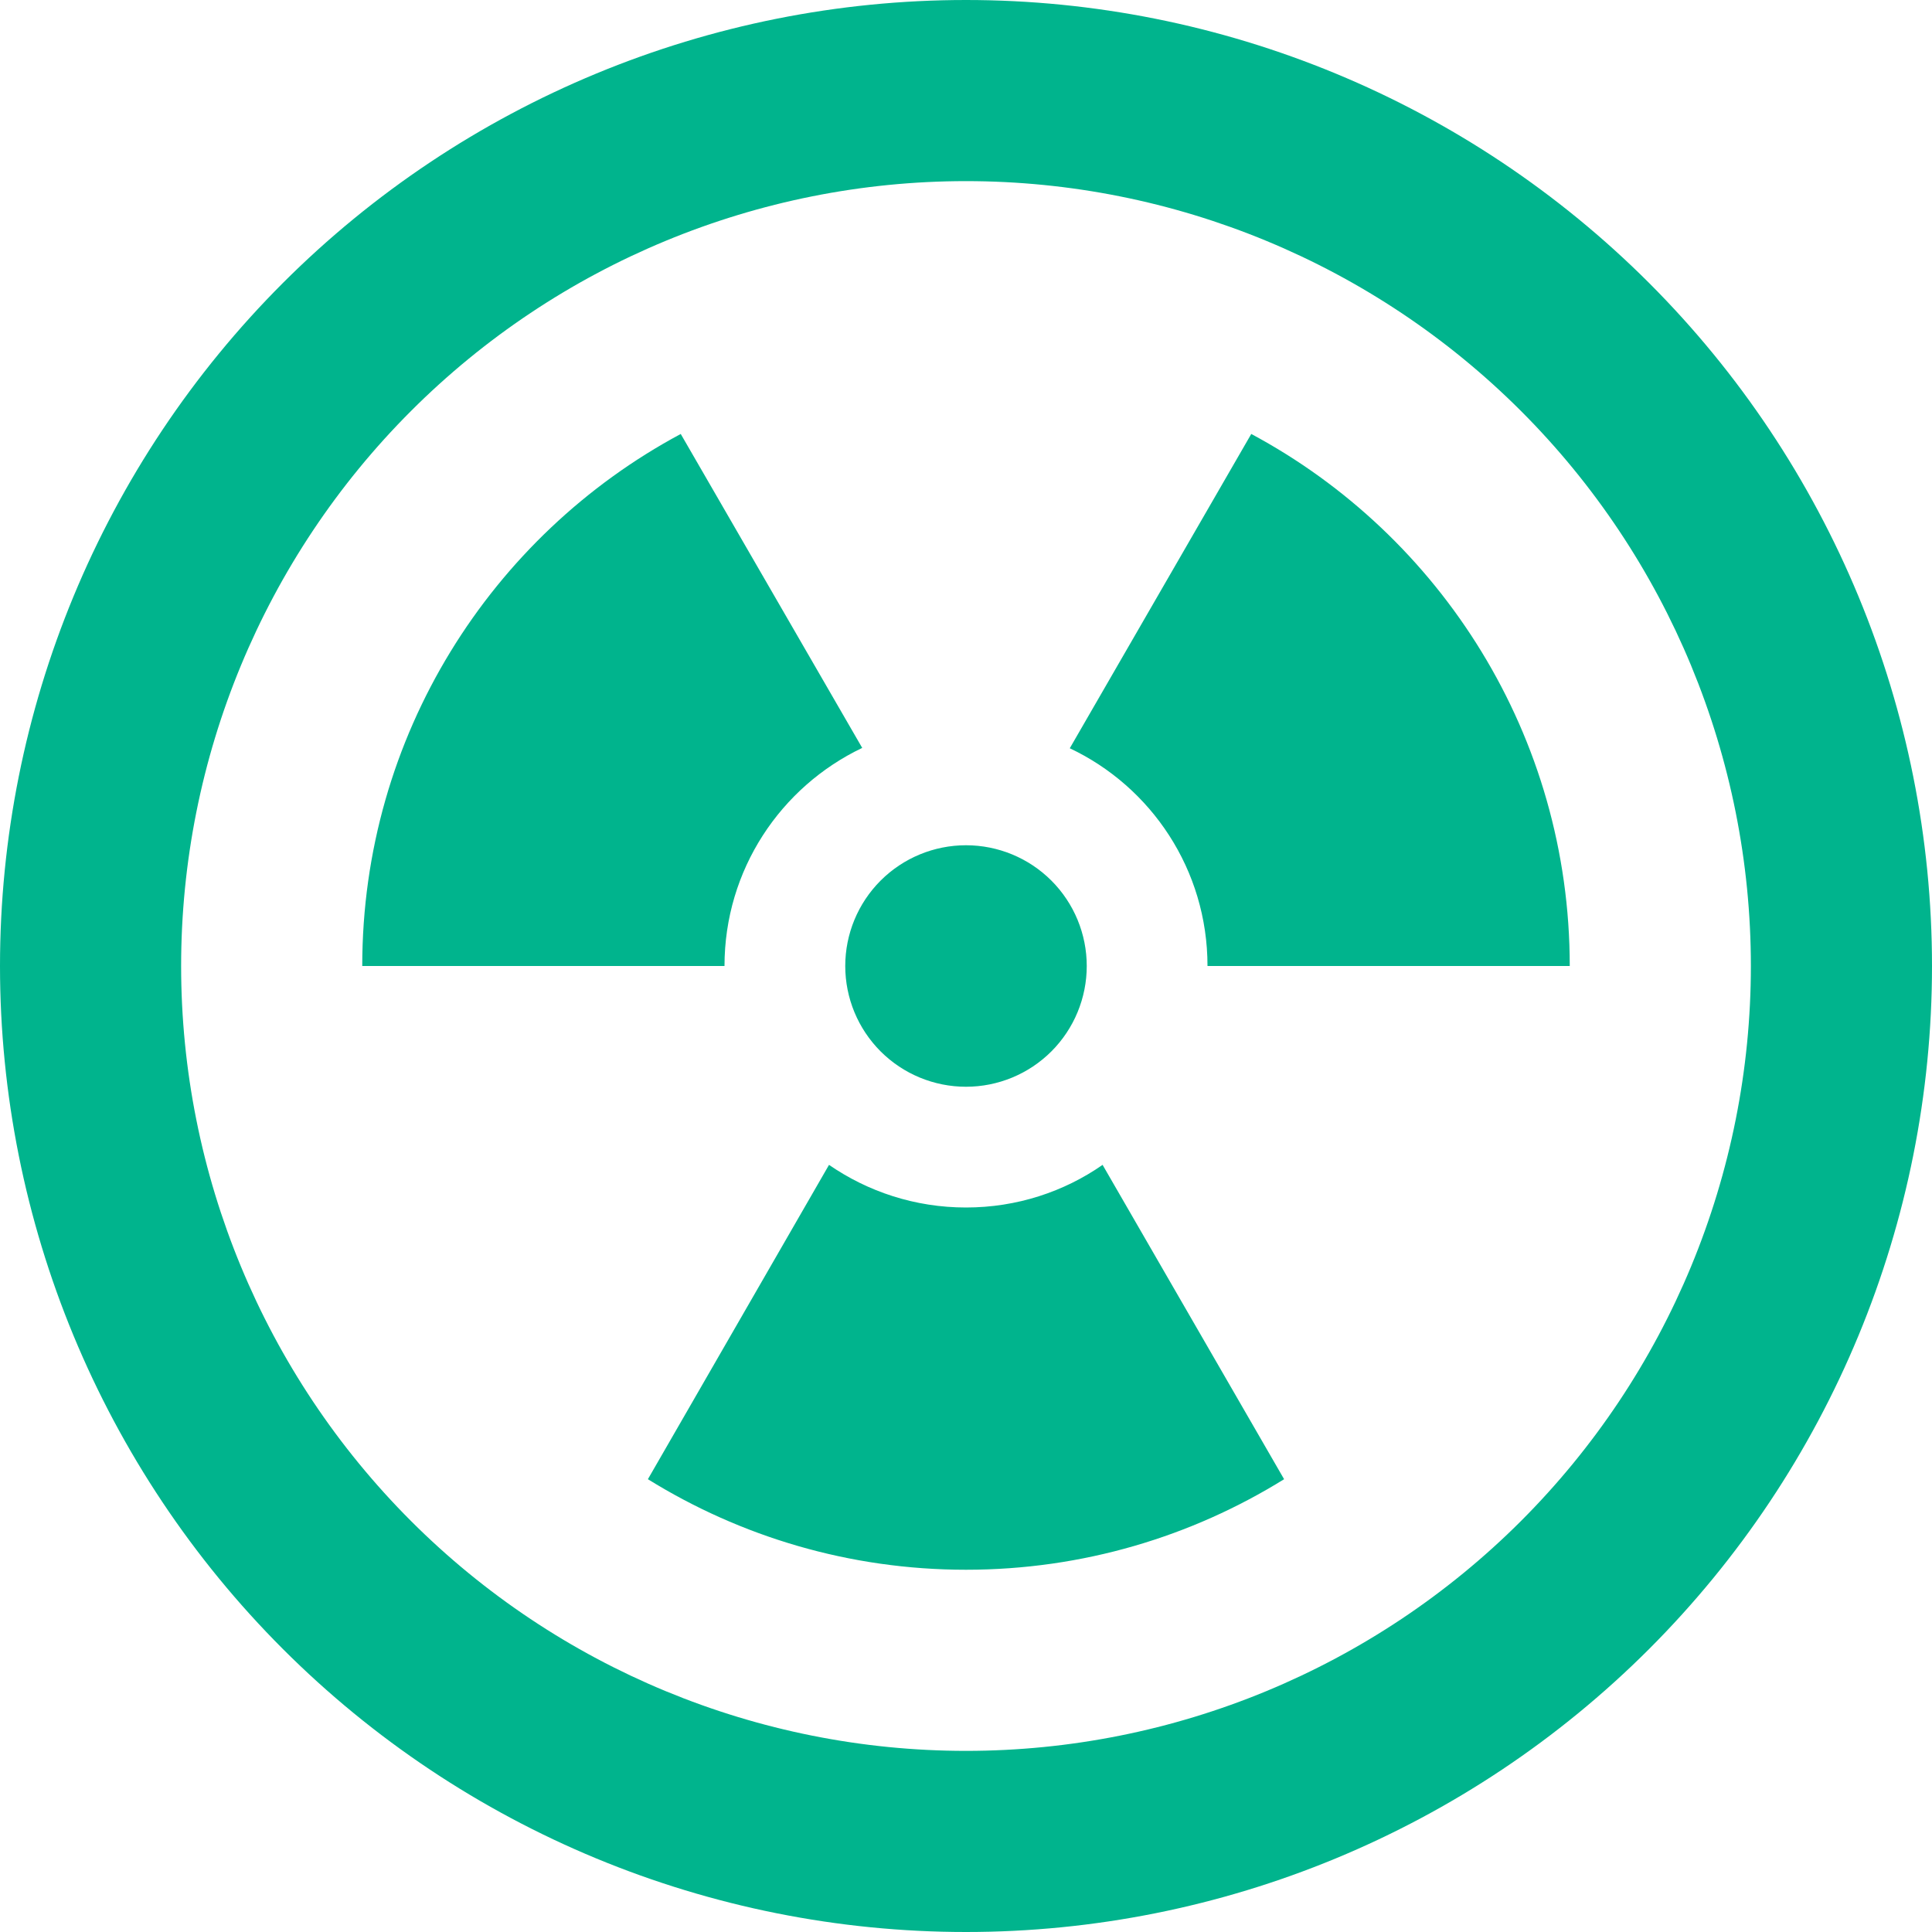 <svg width="60" height="60" viewBox="0 0 60 60" fill="none" xmlns="http://www.w3.org/2000/svg">
<path d="M30 5.625C36.465 5.625 42.664 8.193 47.236 12.764C51.807 17.335 54.375 23.535 54.375 30C54.375 36.465 51.807 42.664 47.236 47.236C42.664 51.807 36.465 54.375 30 54.375C23.535 54.375 17.335 51.807 12.764 47.236C8.193 42.664 5.625 36.465 5.625 30C5.625 23.535 8.193 17.335 12.764 12.764C17.335 8.193 23.535 5.625 30 5.625ZM30 60C37.956 60 45.587 56.839 51.213 51.213C56.839 45.587 60 37.956 60 30C60 22.044 56.839 14.413 51.213 8.787C45.587 3.161 37.956 0 30 0C22.044 0 14.413 3.161 8.787 8.787C3.161 14.413 0 22.044 0 30C0 37.956 3.161 45.587 8.787 51.213C14.413 56.839 22.044 60 30 60ZM11.25 30H22.5C22.5 27.012 24.246 24.434 26.777 23.227L21.141 13.477C15.258 16.629 11.25 22.852 11.25 30ZM25.746 36.176L20.121 45.938C22.992 47.719 26.379 48.75 30 48.75C33.621 48.75 37.008 47.719 39.879 45.938L34.242 36.176C33.047 37.008 31.582 37.5 30 37.5C28.418 37.5 26.953 37.008 25.746 36.176ZM37.5 30H48.75C48.75 22.852 44.742 16.629 38.859 13.477L33.223 23.238C35.754 24.434 37.5 27.012 37.5 30ZM30 33.75C30.995 33.75 31.948 33.355 32.652 32.652C33.355 31.948 33.75 30.995 33.75 30C33.75 29.005 33.355 28.052 32.652 27.348C31.948 26.645 30.995 26.25 30 26.25C29.005 26.25 28.052 26.645 27.348 27.348C26.645 28.052 26.25 29.005 26.25 30C26.25 30.995 26.645 31.948 27.348 32.652C28.052 33.355 29.005 33.75 30 33.75Z" fill="#00B48D"/>
</svg>
